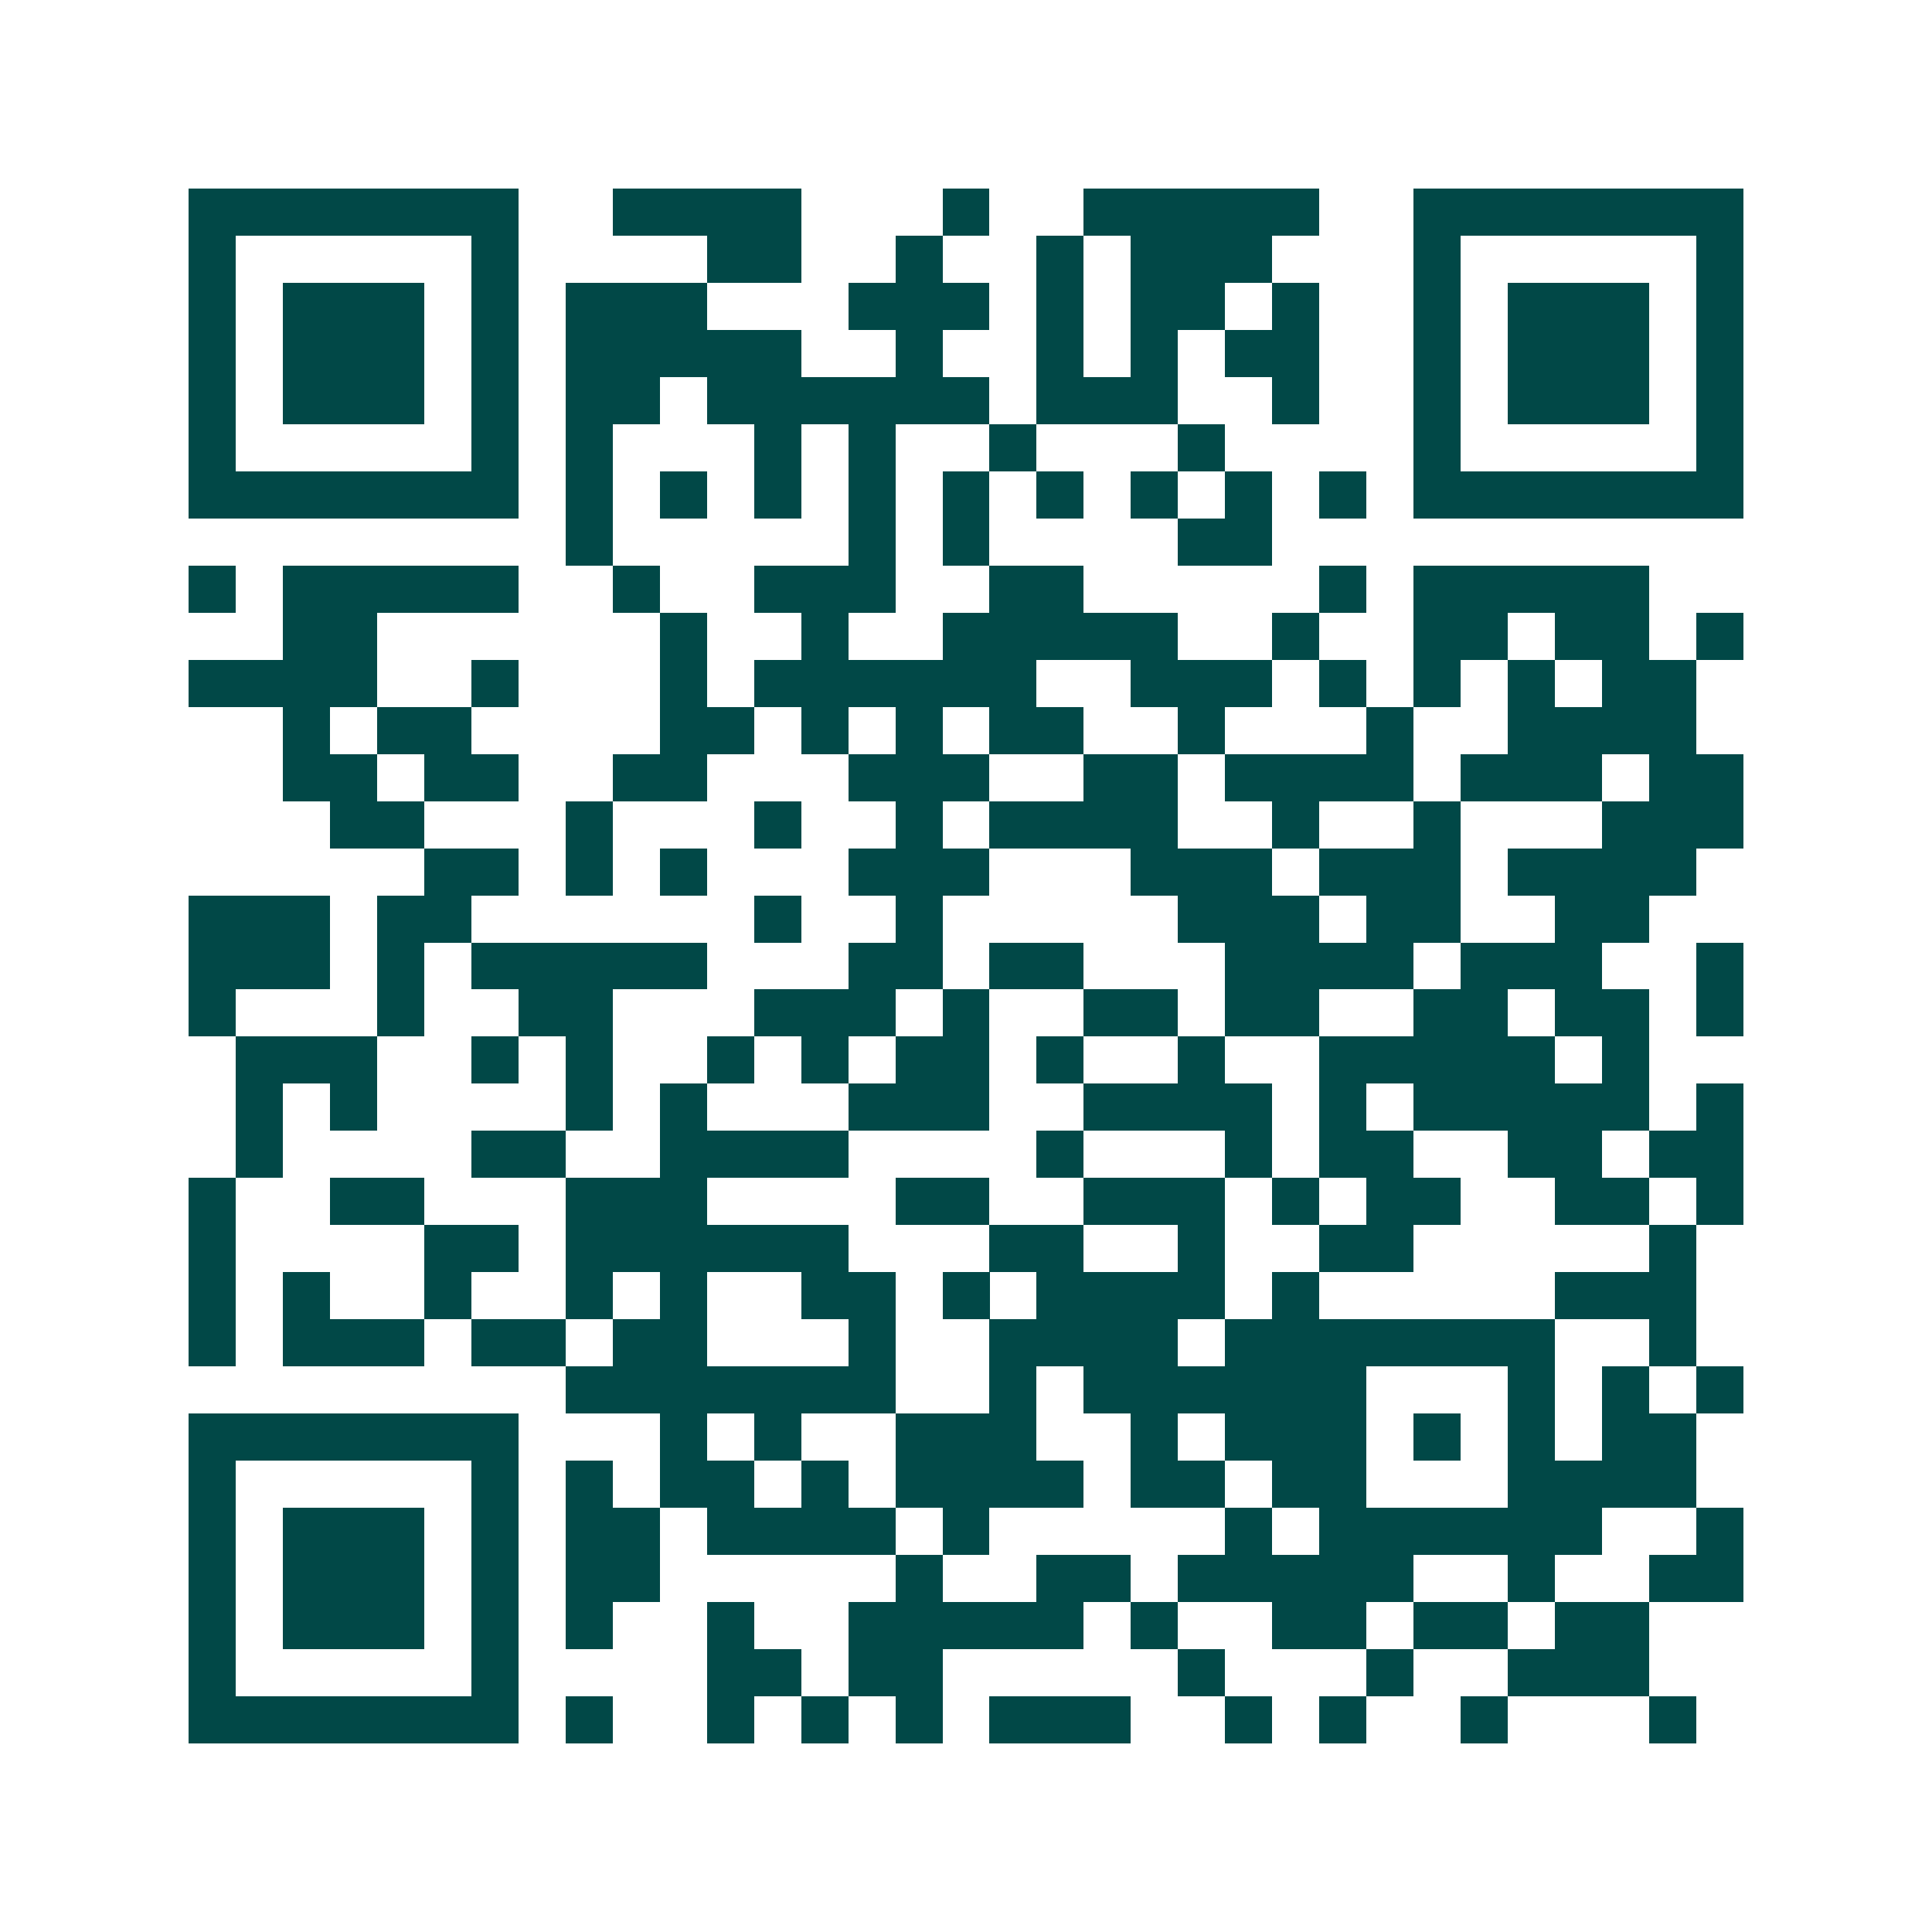 <svg xmlns="http://www.w3.org/2000/svg" width="200" height="200" viewBox="0 0 41 41" shape-rendering="crispEdges"><path fill="#ffffff" d="M0 0h41v41H0z"/><path stroke="#014847" d="M4 4.5h7m2 0h4m3 0h1m2 0h5m2 0h7M4 5.5h1m5 0h1m4 0h2m2 0h1m2 0h1m1 0h3m3 0h1m5 0h1M4 6.5h1m1 0h3m1 0h1m1 0h3m3 0h3m1 0h1m1 0h2m1 0h1m2 0h1m1 0h3m1 0h1M4 7.5h1m1 0h3m1 0h1m1 0h5m2 0h1m2 0h1m1 0h1m1 0h2m2 0h1m1 0h3m1 0h1M4 8.5h1m1 0h3m1 0h1m1 0h2m1 0h6m1 0h3m2 0h1m2 0h1m1 0h3m1 0h1M4 9.5h1m5 0h1m1 0h1m3 0h1m1 0h1m2 0h1m3 0h1m4 0h1m5 0h1M4 10.5h7m1 0h1m1 0h1m1 0h1m1 0h1m1 0h1m1 0h1m1 0h1m1 0h1m1 0h1m1 0h7M12 11.5h1m5 0h1m1 0h1m4 0h2M4 12.5h1m1 0h5m2 0h1m2 0h3m2 0h2m5 0h1m1 0h5M6 13.5h2m6 0h1m2 0h1m2 0h5m2 0h1m2 0h2m1 0h2m1 0h1M4 14.5h4m2 0h1m3 0h1m1 0h6m2 0h3m1 0h1m1 0h1m1 0h1m1 0h2M6 15.5h1m1 0h2m4 0h2m1 0h1m1 0h1m1 0h2m2 0h1m3 0h1m2 0h4M6 16.5h2m1 0h2m2 0h2m3 0h3m2 0h2m1 0h4m1 0h3m1 0h2M7 17.5h2m3 0h1m3 0h1m2 0h1m1 0h4m2 0h1m2 0h1m3 0h3M9 18.5h2m1 0h1m1 0h1m3 0h3m3 0h3m1 0h3m1 0h4M4 19.5h3m1 0h2m6 0h1m2 0h1m5 0h3m1 0h2m2 0h2M4 20.5h3m1 0h1m1 0h5m3 0h2m1 0h2m3 0h4m1 0h3m2 0h1M4 21.5h1m3 0h1m2 0h2m3 0h3m1 0h1m2 0h2m1 0h2m2 0h2m1 0h2m1 0h1M5 22.5h3m2 0h1m1 0h1m2 0h1m1 0h1m1 0h2m1 0h1m2 0h1m2 0h5m1 0h1M5 23.5h1m1 0h1m4 0h1m1 0h1m3 0h3m2 0h4m1 0h1m1 0h5m1 0h1M5 24.5h1m4 0h2m2 0h4m4 0h1m3 0h1m1 0h2m2 0h2m1 0h2M4 25.5h1m2 0h2m3 0h3m4 0h2m2 0h3m1 0h1m1 0h2m2 0h2m1 0h1M4 26.5h1m4 0h2m1 0h6m3 0h2m2 0h1m2 0h2m5 0h1M4 27.5h1m1 0h1m2 0h1m2 0h1m1 0h1m2 0h2m1 0h1m1 0h4m1 0h1m5 0h3M4 28.5h1m1 0h3m1 0h2m1 0h2m3 0h1m2 0h4m1 0h7m2 0h1M12 29.5h7m2 0h1m1 0h6m3 0h1m1 0h1m1 0h1M4 30.5h7m3 0h1m1 0h1m2 0h3m2 0h1m1 0h3m1 0h1m1 0h1m1 0h2M4 31.5h1m5 0h1m1 0h1m1 0h2m1 0h1m1 0h4m1 0h2m1 0h2m3 0h4M4 32.5h1m1 0h3m1 0h1m1 0h2m1 0h4m1 0h1m5 0h1m1 0h6m2 0h1M4 33.5h1m1 0h3m1 0h1m1 0h2m5 0h1m2 0h2m1 0h5m2 0h1m2 0h2M4 34.5h1m1 0h3m1 0h1m1 0h1m2 0h1m2 0h5m1 0h1m2 0h2m1 0h2m1 0h2M4 35.5h1m5 0h1m4 0h2m1 0h2m5 0h1m3 0h1m2 0h3M4 36.5h7m1 0h1m2 0h1m1 0h1m1 0h1m1 0h3m2 0h1m1 0h1m2 0h1m3 0h1"/></svg>
